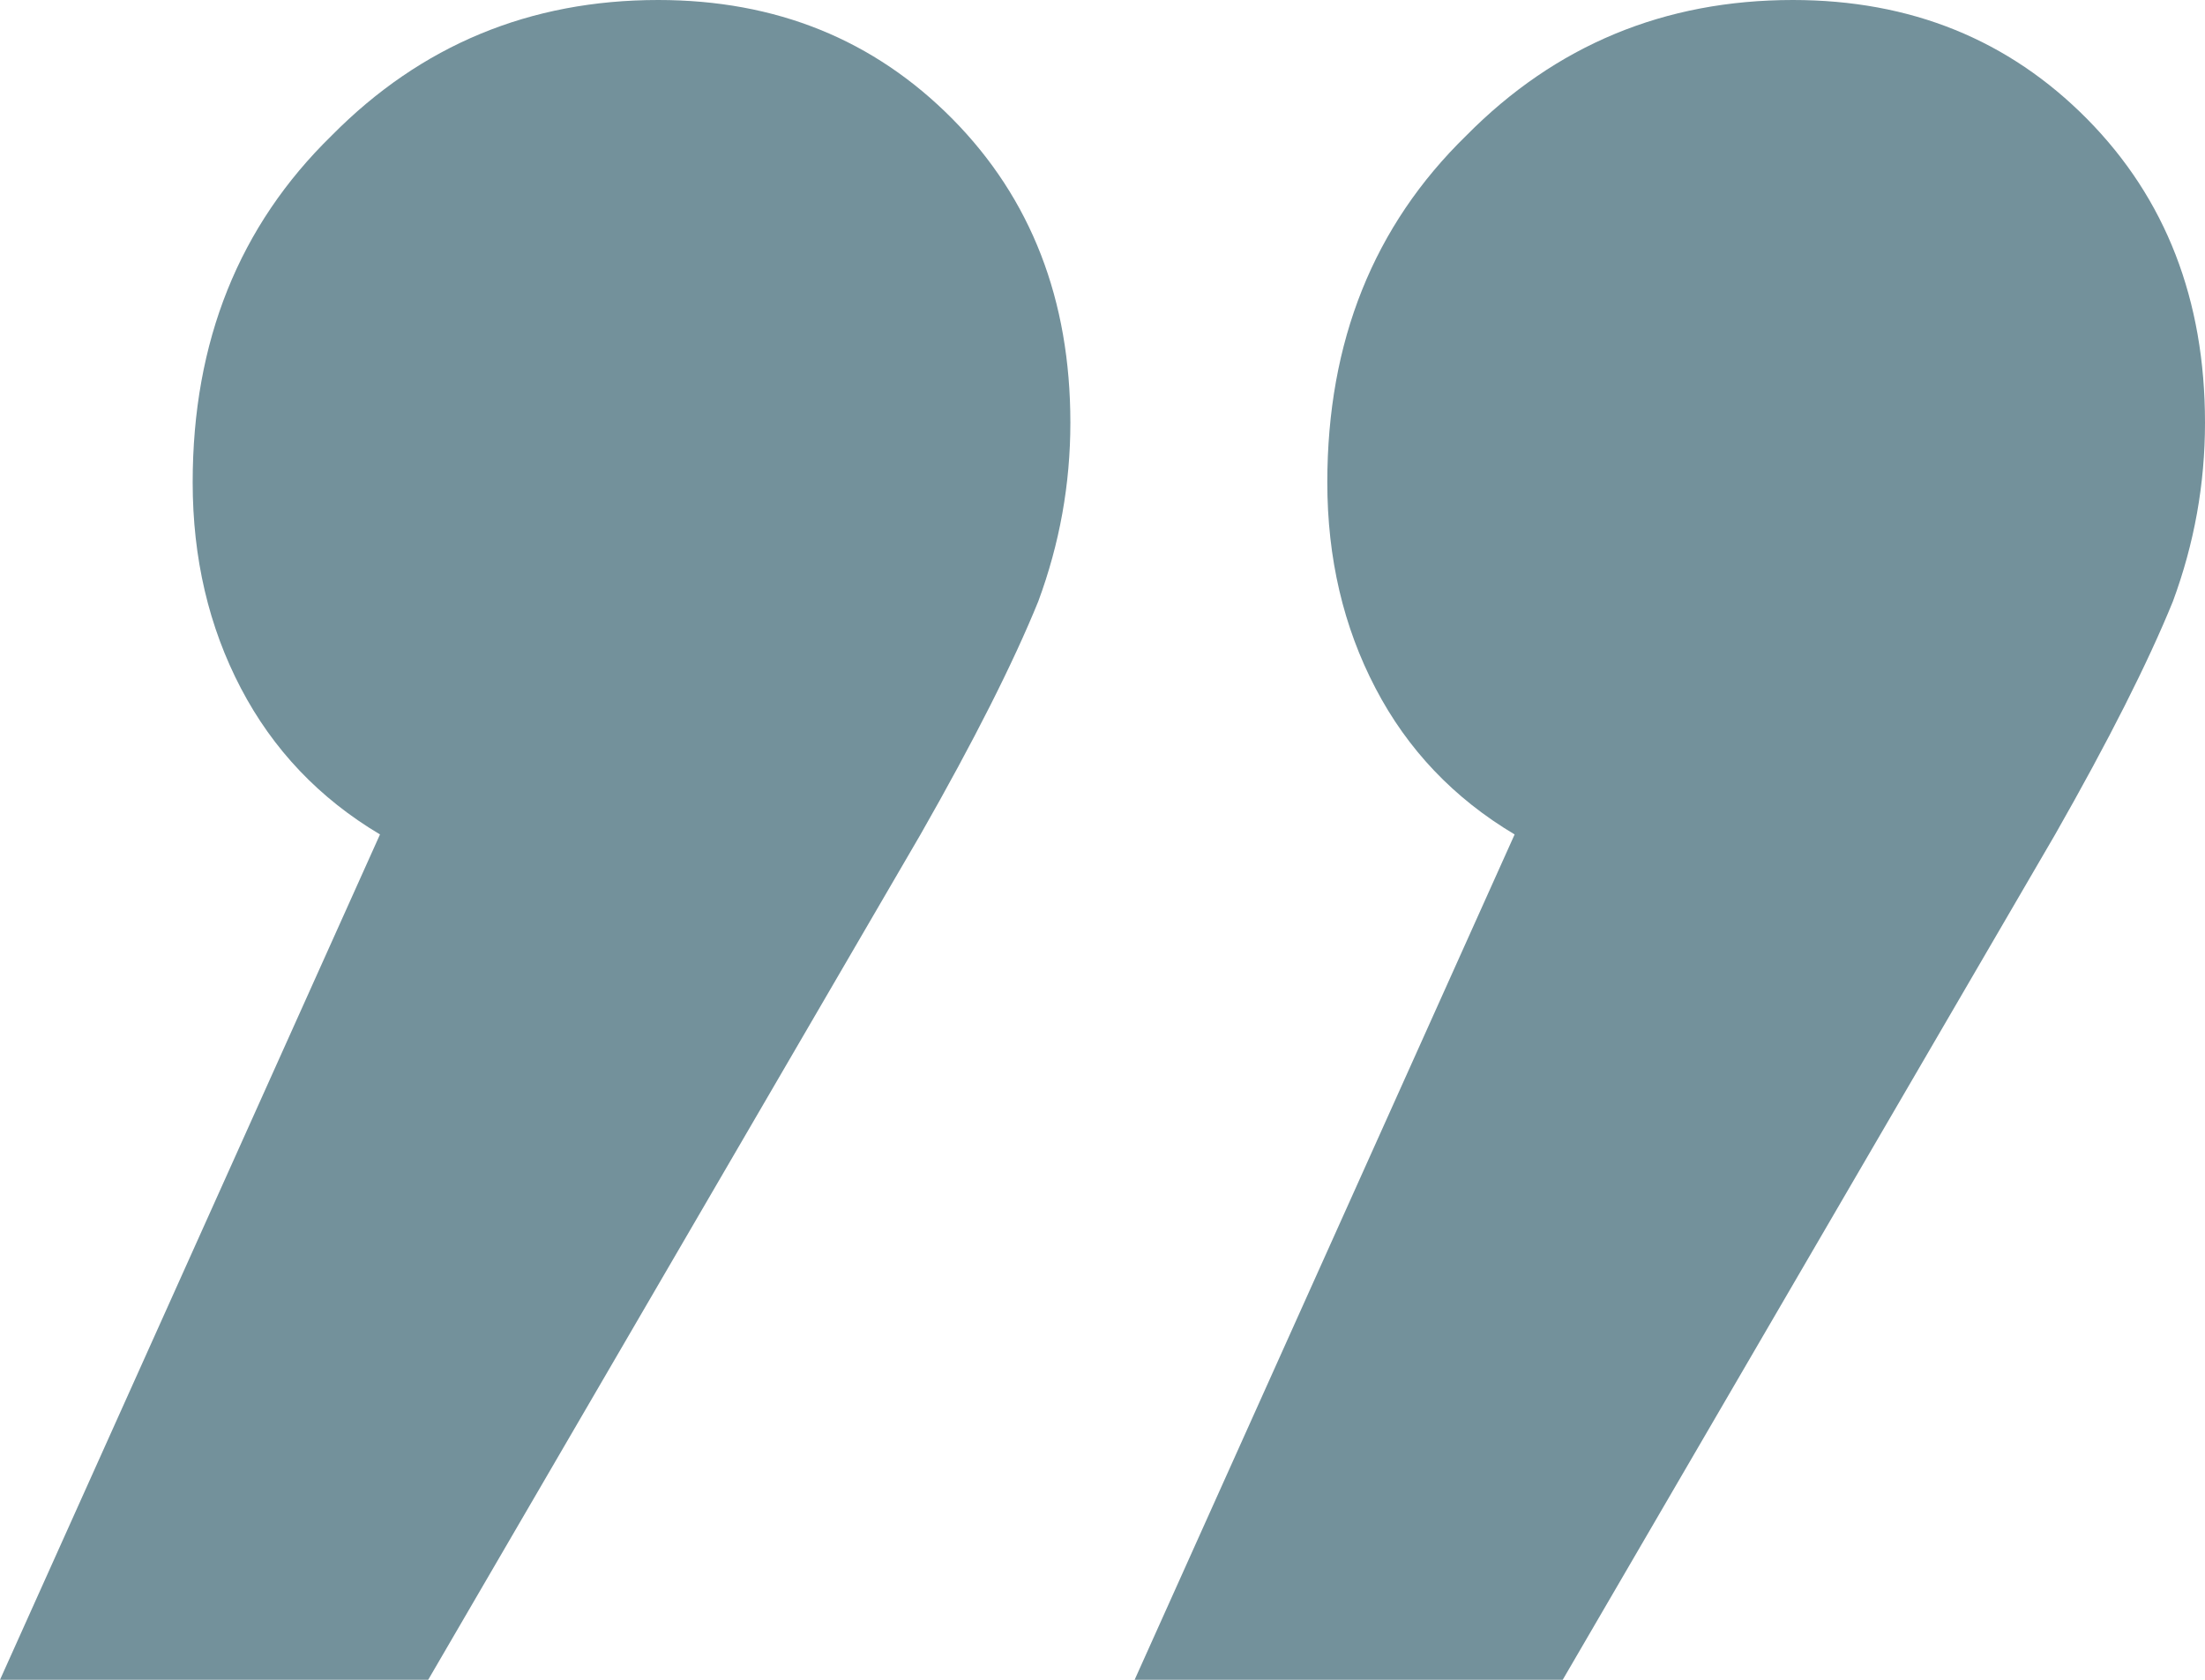 <svg width="21" height="16" viewBox="0 0 21 16" fill="none" xmlns="http://www.w3.org/2000/svg">
<path d="M14.425 7.948C13.847 7.604 13.405 7.14 13.1 6.555C12.794 5.97 12.641 5.316 12.641 4.594C12.641 3.252 13.082 2.151 13.966 1.29C14.816 0.43 15.852 9.53674e-07 17.075 9.53674e-07C18.197 9.53674e-07 19.131 0.378 19.879 1.135C20.626 1.892 21 2.856 21 4.026C21 4.611 20.898 5.178 20.694 5.729C20.456 6.314 20.082 7.054 19.573 7.948L14.883 16H10.806L14.425 7.948ZM3.619 7.948C3.041 7.604 2.6 7.14 2.294 6.555C1.988 5.97 1.835 5.316 1.835 4.594C1.835 3.252 2.277 2.151 3.16 1.29C4.01 0.43 5.046 9.53674e-07 6.269 9.53674e-07C7.391 9.53674e-07 8.325 0.378 9.073 1.135C9.82 1.892 10.194 2.856 10.194 4.026C10.194 4.611 10.092 5.178 9.888 5.729C9.65 6.314 9.277 7.054 8.767 7.948L4.078 16H0L3.619 7.948Z" fill="#73919B"/>
</svg>
